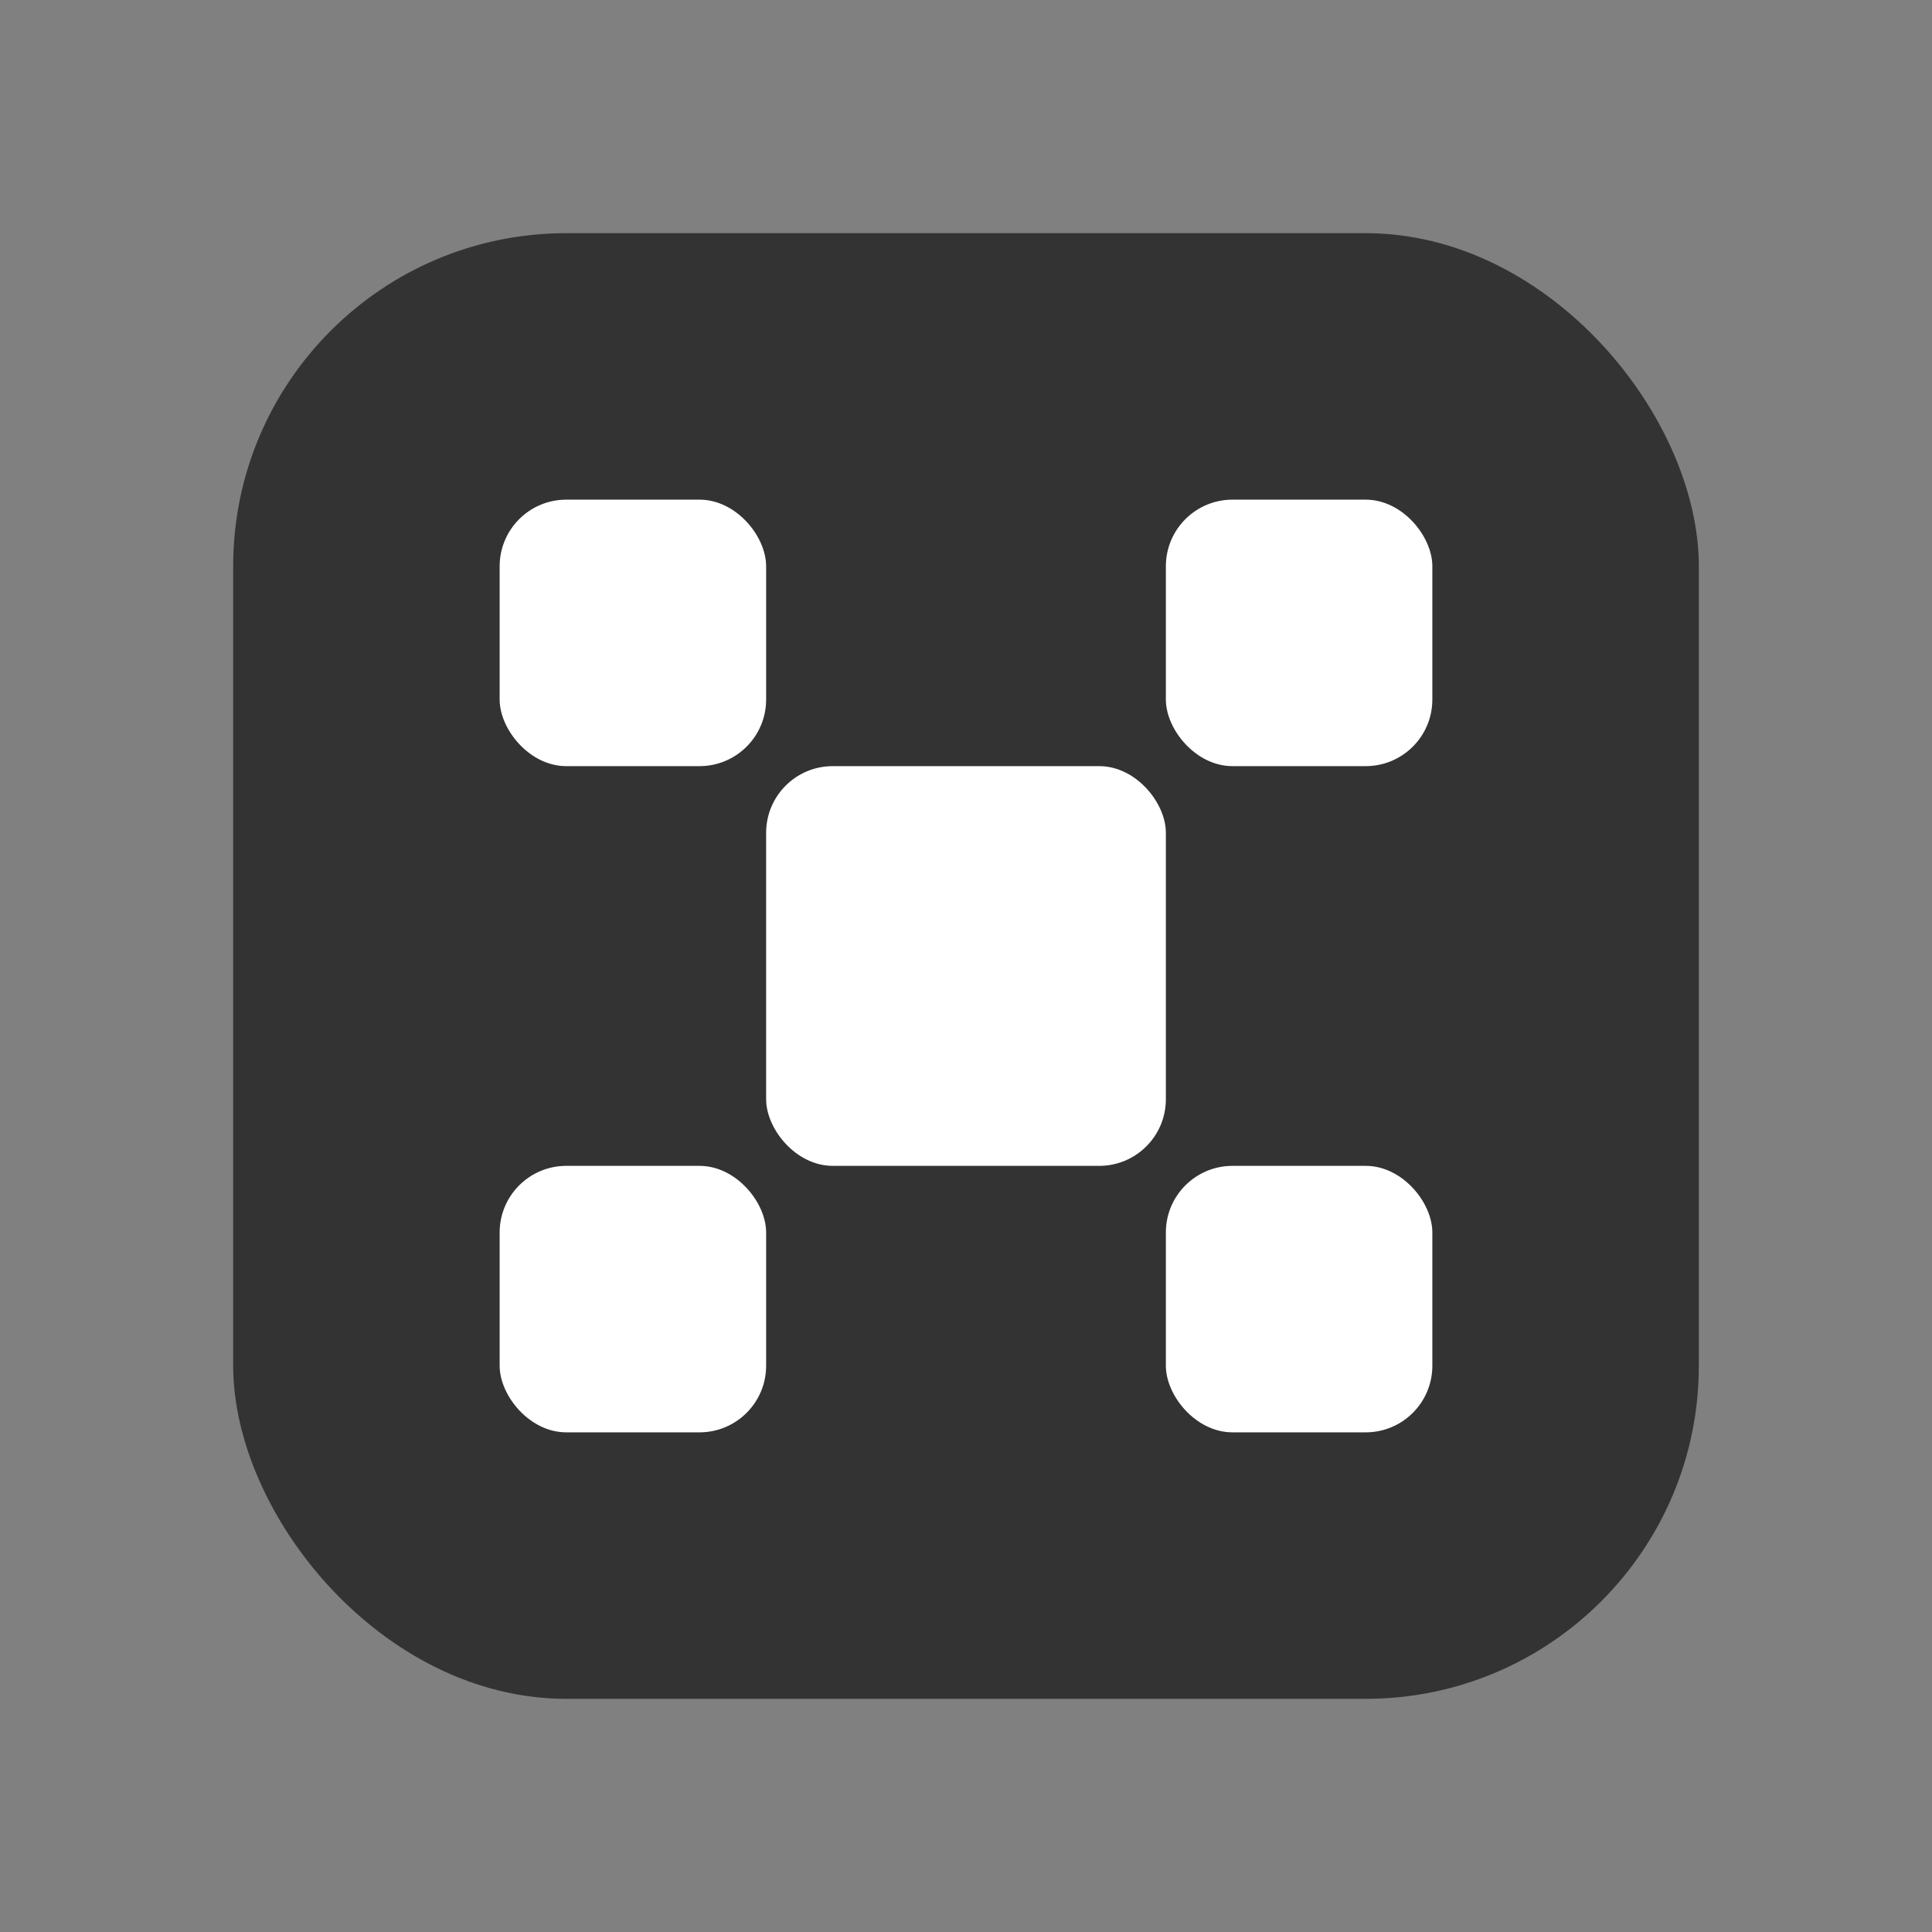 <svg width="29" height="29" viewBox="0 0 29 29" fill="none" xmlns="http://www.w3.org/2000/svg">
<rect x="0" y="0" width="29" height="29" fill="#808080" stroke="none"/>
<rect x="3.5" y="3.5" width="22" height="22" rx="5" fill="black" fill-opacity="0.6"/>
<rect x="11.5" y="11.5" width="6" height="6" rx="1" fill="white"/>
<rect x="7.5" y="7.5" width="4" height="4" rx="1" fill="white"/>
<rect x="7.5" y="17.5" width="4" height="4" rx="1" fill="white"/>
<rect x="17.5" y="7.5" width="4" height="4" rx="1" fill="white"/>
<rect x="17.5" y="17.5" width="4" height="4" rx="1" fill="white"/>
</svg>
